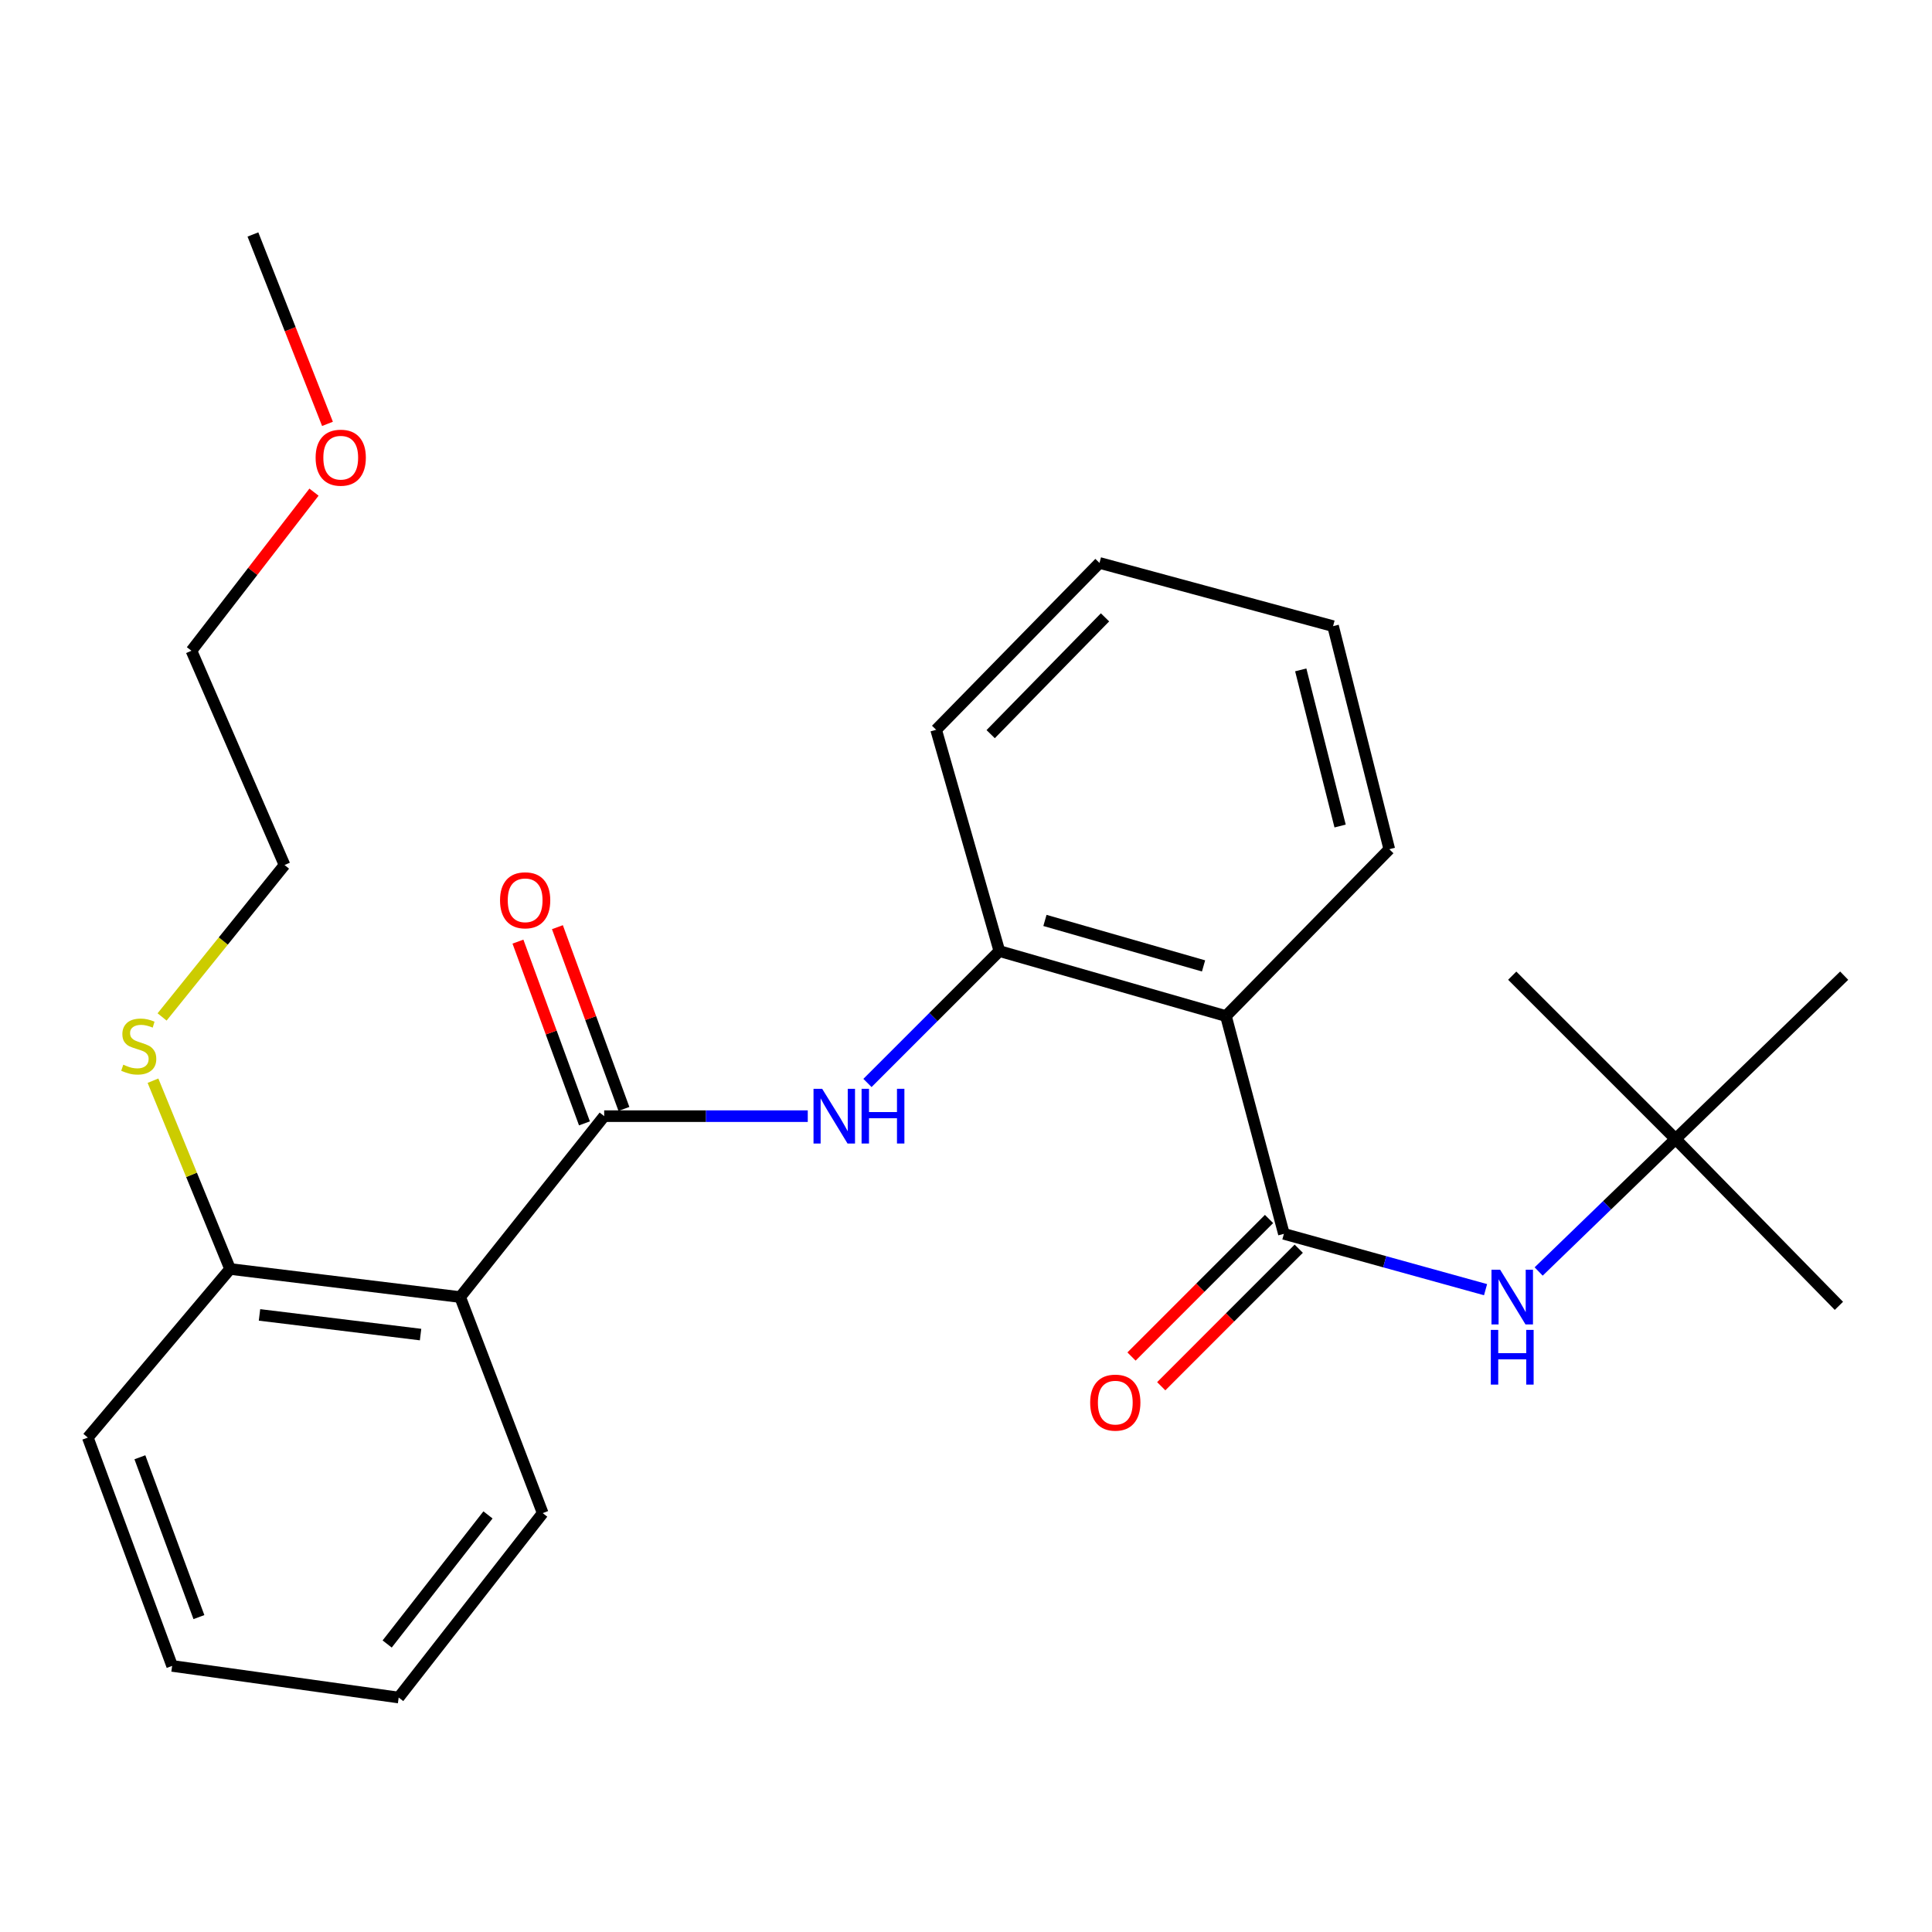 <?xml version='1.0' encoding='iso-8859-1'?>
<svg version='1.1' baseProfile='full'
              xmlns='http://www.w3.org/2000/svg'
                      xmlns:rdkit='http://www.rdkit.org/xml'
                      xmlns:xlink='http://www.w3.org/1999/xlink'
                  xml:space='preserve'
width='1000px' height='1000px' viewBox='0 0 1000 1000'>
<!-- END OF HEADER -->
<rect style='opacity:1.0;fill:#FFFFFF;stroke:none' width='1000' height='1000' x='0' y='0'> </rect>
<path class='bond-0' d='M 312.724,577.721 L 238.181,671.359' style='fill:none;fill-rule:evenodd;stroke:#000000;stroke-width:6px;stroke-linecap:butt;stroke-linejoin:miter;stroke-opacity:1' />
<path class='bond-1' d='M 312.724,577.721 L 365.41,577.721' style='fill:none;fill-rule:evenodd;stroke:#000000;stroke-width:6px;stroke-linecap:butt;stroke-linejoin:miter;stroke-opacity:1' />
<path class='bond-1' d='M 365.41,577.721 L 418.097,577.721' style='fill:none;fill-rule:evenodd;stroke:#0000FF;stroke-width:6px;stroke-linecap:butt;stroke-linejoin:miter;stroke-opacity:1' />
<path class='bond-2' d='M 322.939,573.984 L 305.729,526.945' style='fill:none;fill-rule:evenodd;stroke:#000000;stroke-width:6px;stroke-linecap:butt;stroke-linejoin:miter;stroke-opacity:1' />
<path class='bond-2' d='M 305.729,526.945 L 288.519,479.906' style='fill:none;fill-rule:evenodd;stroke:#FF0000;stroke-width:6px;stroke-linecap:butt;stroke-linejoin:miter;stroke-opacity:1' />
<path class='bond-2' d='M 302.509,581.459 L 285.299,534.42' style='fill:none;fill-rule:evenodd;stroke:#000000;stroke-width:6px;stroke-linecap:butt;stroke-linejoin:miter;stroke-opacity:1' />
<path class='bond-2' d='M 285.299,534.42 L 268.089,487.381' style='fill:none;fill-rule:evenodd;stroke:#FF0000;stroke-width:6px;stroke-linecap:butt;stroke-linejoin:miter;stroke-opacity:1' />
<path class='bond-3' d='M 664.543,638.632 L 634.547,525.911' style='fill:none;fill-rule:evenodd;stroke:#000000;stroke-width:6px;stroke-linecap:butt;stroke-linejoin:miter;stroke-opacity:1' />
<path class='bond-4' d='M 664.543,638.632 L 716.732,653.084' style='fill:none;fill-rule:evenodd;stroke:#000000;stroke-width:6px;stroke-linecap:butt;stroke-linejoin:miter;stroke-opacity:1' />
<path class='bond-4' d='M 716.732,653.084 L 768.921,667.536' style='fill:none;fill-rule:evenodd;stroke:#0000FF;stroke-width:6px;stroke-linecap:butt;stroke-linejoin:miter;stroke-opacity:1' />
<path class='bond-5' d='M 656.852,630.941 L 621.26,666.538' style='fill:none;fill-rule:evenodd;stroke:#000000;stroke-width:6px;stroke-linecap:butt;stroke-linejoin:miter;stroke-opacity:1' />
<path class='bond-5' d='M 621.26,666.538 L 585.668,702.135' style='fill:none;fill-rule:evenodd;stroke:#FF0000;stroke-width:6px;stroke-linecap:butt;stroke-linejoin:miter;stroke-opacity:1' />
<path class='bond-5' d='M 672.235,646.323 L 636.643,681.919' style='fill:none;fill-rule:evenodd;stroke:#000000;stroke-width:6px;stroke-linecap:butt;stroke-linejoin:miter;stroke-opacity:1' />
<path class='bond-5' d='M 636.643,681.919 L 601.052,717.516' style='fill:none;fill-rule:evenodd;stroke:#FF0000;stroke-width:6px;stroke-linecap:butt;stroke-linejoin:miter;stroke-opacity:1' />
<path class='bond-6' d='M 634.547,525.911 L 517.27,492.277' style='fill:none;fill-rule:evenodd;stroke:#000000;stroke-width:6px;stroke-linecap:butt;stroke-linejoin:miter;stroke-opacity:1' />
<path class='bond-6' d='M 622.953,499.955 L 540.859,476.412' style='fill:none;fill-rule:evenodd;stroke:#000000;stroke-width:6px;stroke-linecap:butt;stroke-linejoin:miter;stroke-opacity:1' />
<path class='bond-7' d='M 634.547,525.911 L 719.097,439.549' style='fill:none;fill-rule:evenodd;stroke:#000000;stroke-width:6px;stroke-linecap:butt;stroke-linejoin:miter;stroke-opacity:1' />
<path class='bond-8' d='M 238.181,671.359 L 119.091,656.821' style='fill:none;fill-rule:evenodd;stroke:#000000;stroke-width:6px;stroke-linecap:butt;stroke-linejoin:miter;stroke-opacity:1' />
<path class='bond-8' d='M 217.681,690.772 L 134.318,680.595' style='fill:none;fill-rule:evenodd;stroke:#000000;stroke-width:6px;stroke-linecap:butt;stroke-linejoin:miter;stroke-opacity:1' />
<path class='bond-9' d='M 238.181,671.359 L 280.903,783.186' style='fill:none;fill-rule:evenodd;stroke:#000000;stroke-width:6px;stroke-linecap:butt;stroke-linejoin:miter;stroke-opacity:1' />
<path class='bond-10' d='M 448.997,560.54 L 483.134,526.409' style='fill:none;fill-rule:evenodd;stroke:#0000FF;stroke-width:6px;stroke-linecap:butt;stroke-linejoin:miter;stroke-opacity:1' />
<path class='bond-10' d='M 483.134,526.409 L 517.27,492.277' style='fill:none;fill-rule:evenodd;stroke:#000000;stroke-width:6px;stroke-linecap:butt;stroke-linejoin:miter;stroke-opacity:1' />
<path class='bond-11' d='M 517.27,492.277 L 484.543,377.732' style='fill:none;fill-rule:evenodd;stroke:#000000;stroke-width:6px;stroke-linecap:butt;stroke-linejoin:miter;stroke-opacity:1' />
<path class='bond-12' d='M 796.408,658.12 L 831.842,623.831' style='fill:none;fill-rule:evenodd;stroke:#0000FF;stroke-width:6px;stroke-linecap:butt;stroke-linejoin:miter;stroke-opacity:1' />
<path class='bond-12' d='M 831.842,623.831 L 867.276,589.541' style='fill:none;fill-rule:evenodd;stroke:#000000;stroke-width:6px;stroke-linecap:butt;stroke-linejoin:miter;stroke-opacity:1' />
<path class='bond-13' d='M 119.091,656.821 L 99.137,608.094' style='fill:none;fill-rule:evenodd;stroke:#000000;stroke-width:6px;stroke-linecap:butt;stroke-linejoin:miter;stroke-opacity:1' />
<path class='bond-13' d='M 99.137,608.094 L 79.183,559.367' style='fill:none;fill-rule:evenodd;stroke:#CCCC00;stroke-width:6px;stroke-linecap:butt;stroke-linejoin:miter;stroke-opacity:1' />
<path class='bond-14' d='M 119.091,656.821 L 45.455,744.09' style='fill:none;fill-rule:evenodd;stroke:#000000;stroke-width:6px;stroke-linecap:butt;stroke-linejoin:miter;stroke-opacity:1' />
<path class='bond-15' d='M 867.276,589.541 L 954.545,505.003' style='fill:none;fill-rule:evenodd;stroke:#000000;stroke-width:6px;stroke-linecap:butt;stroke-linejoin:miter;stroke-opacity:1' />
<path class='bond-16' d='M 867.276,589.541 L 782.727,505.003' style='fill:none;fill-rule:evenodd;stroke:#000000;stroke-width:6px;stroke-linecap:butt;stroke-linejoin:miter;stroke-opacity:1' />
<path class='bond-17' d='M 867.276,589.541 L 951.814,675.904' style='fill:none;fill-rule:evenodd;stroke:#000000;stroke-width:6px;stroke-linecap:butt;stroke-linejoin:miter;stroke-opacity:1' />
<path class='bond-18' d='M 83.899,526.371 L 115.587,487.051' style='fill:none;fill-rule:evenodd;stroke:#CCCC00;stroke-width:6px;stroke-linecap:butt;stroke-linejoin:miter;stroke-opacity:1' />
<path class='bond-18' d='M 115.587,487.051 L 147.274,447.73' style='fill:none;fill-rule:evenodd;stroke:#000000;stroke-width:6px;stroke-linecap:butt;stroke-linejoin:miter;stroke-opacity:1' />
<path class='bond-19' d='M 719.097,439.549 L 689.995,324.096' style='fill:none;fill-rule:evenodd;stroke:#000000;stroke-width:6px;stroke-linecap:butt;stroke-linejoin:miter;stroke-opacity:1' />
<path class='bond-19' d='M 693.638,427.548 L 673.266,346.731' style='fill:none;fill-rule:evenodd;stroke:#000000;stroke-width:6px;stroke-linecap:butt;stroke-linejoin:miter;stroke-opacity:1' />
<path class='bond-20' d='M 280.903,783.186 L 206.36,878.637' style='fill:none;fill-rule:evenodd;stroke:#000000;stroke-width:6px;stroke-linecap:butt;stroke-linejoin:miter;stroke-opacity:1' />
<path class='bond-20' d='M 252.577,784.114 L 200.397,850.93' style='fill:none;fill-rule:evenodd;stroke:#000000;stroke-width:6px;stroke-linecap:butt;stroke-linejoin:miter;stroke-opacity:1' />
<path class='bond-21' d='M 484.543,377.732 L 569.092,291.369' style='fill:none;fill-rule:evenodd;stroke:#000000;stroke-width:6px;stroke-linecap:butt;stroke-linejoin:miter;stroke-opacity:1' />
<path class='bond-21' d='M 512.77,379.995 L 571.955,319.542' style='fill:none;fill-rule:evenodd;stroke:#000000;stroke-width:6px;stroke-linecap:butt;stroke-linejoin:miter;stroke-opacity:1' />
<path class='bond-22' d='M 162.518,254.735 L 130.804,295.779' style='fill:none;fill-rule:evenodd;stroke:#FF0000;stroke-width:6px;stroke-linecap:butt;stroke-linejoin:miter;stroke-opacity:1' />
<path class='bond-22' d='M 130.804,295.779 L 99.09,336.822' style='fill:none;fill-rule:evenodd;stroke:#000000;stroke-width:6px;stroke-linecap:butt;stroke-linejoin:miter;stroke-opacity:1' />
<path class='bond-23' d='M 169.505,219.393 L 150.208,170.378' style='fill:none;fill-rule:evenodd;stroke:#FF0000;stroke-width:6px;stroke-linecap:butt;stroke-linejoin:miter;stroke-opacity:1' />
<path class='bond-23' d='M 150.208,170.378 L 130.911,121.363' style='fill:none;fill-rule:evenodd;stroke:#000000;stroke-width:6px;stroke-linecap:butt;stroke-linejoin:miter;stroke-opacity:1' />
<path class='bond-24' d='M 45.455,744.09 L 89.095,862.273' style='fill:none;fill-rule:evenodd;stroke:#000000;stroke-width:6px;stroke-linecap:butt;stroke-linejoin:miter;stroke-opacity:1' />
<path class='bond-24' d='M 72.408,754.282 L 102.956,837.01' style='fill:none;fill-rule:evenodd;stroke:#000000;stroke-width:6px;stroke-linecap:butt;stroke-linejoin:miter;stroke-opacity:1' />
<path class='bond-25' d='M 147.274,447.73 L 99.09,336.822' style='fill:none;fill-rule:evenodd;stroke:#000000;stroke-width:6px;stroke-linecap:butt;stroke-linejoin:miter;stroke-opacity:1' />
<path class='bond-26' d='M 206.36,878.637 L 89.095,862.273' style='fill:none;fill-rule:evenodd;stroke:#000000;stroke-width:6px;stroke-linecap:butt;stroke-linejoin:miter;stroke-opacity:1' />
<path class='bond-27' d='M 689.995,324.096 L 569.092,291.369' style='fill:none;fill-rule:evenodd;stroke:#000000;stroke-width:6px;stroke-linecap:butt;stroke-linejoin:miter;stroke-opacity:1' />
<path  class='atom-4' d='M 425.554 563.561
L 434.834 578.561
Q 435.754 580.041, 437.234 582.721
Q 438.714 585.401, 438.794 585.561
L 438.794 563.561
L 442.554 563.561
L 442.554 591.881
L 438.674 591.881
L 428.714 575.481
Q 427.554 573.561, 426.314 571.361
Q 425.114 569.161, 424.754 568.481
L 424.754 591.881
L 421.074 591.881
L 421.074 563.561
L 425.554 563.561
' fill='#0000FF'/>
<path  class='atom-4' d='M 445.954 563.561
L 449.794 563.561
L 449.794 575.601
L 464.274 575.601
L 464.274 563.561
L 468.114 563.561
L 468.114 591.881
L 464.274 591.881
L 464.274 578.801
L 449.794 578.801
L 449.794 591.881
L 445.954 591.881
L 445.954 563.561
' fill='#0000FF'/>
<path  class='atom-6' d='M 776.467 657.199
L 785.747 672.199
Q 786.667 673.679, 788.147 676.359
Q 789.627 679.039, 789.707 679.199
L 789.707 657.199
L 793.467 657.199
L 793.467 685.519
L 789.587 685.519
L 779.627 669.119
Q 778.467 667.199, 777.227 664.999
Q 776.027 662.799, 775.667 662.119
L 775.667 685.519
L 771.987 685.519
L 771.987 657.199
L 776.467 657.199
' fill='#0000FF'/>
<path  class='atom-6' d='M 771.647 688.351
L 775.487 688.351
L 775.487 700.391
L 789.967 700.391
L 789.967 688.351
L 793.807 688.351
L 793.807 716.671
L 789.967 716.671
L 789.967 703.591
L 775.487 703.591
L 775.487 716.671
L 771.647 716.671
L 771.647 688.351
' fill='#0000FF'/>
<path  class='atom-8' d='M 258.815 465.987
Q 258.815 459.187, 262.175 455.387
Q 265.535 451.587, 271.815 451.587
Q 278.095 451.587, 281.455 455.387
Q 284.815 459.187, 284.815 465.987
Q 284.815 472.867, 281.415 476.787
Q 278.015 480.667, 271.815 480.667
Q 265.575 480.667, 262.175 476.787
Q 258.815 472.907, 258.815 465.987
M 271.815 477.467
Q 276.135 477.467, 278.455 474.587
Q 280.815 471.667, 280.815 465.987
Q 280.815 460.427, 278.455 457.627
Q 276.135 454.787, 271.815 454.787
Q 267.495 454.787, 265.135 457.587
Q 262.815 460.387, 262.815 465.987
Q 262.815 471.707, 265.135 474.587
Q 267.495 477.467, 271.815 477.467
' fill='#FF0000'/>
<path  class='atom-9' d='M 564.274 725.993
Q 564.274 719.193, 567.634 715.393
Q 570.994 711.593, 577.274 711.593
Q 583.554 711.593, 586.914 715.393
Q 590.274 719.193, 590.274 725.993
Q 590.274 732.873, 586.874 736.793
Q 583.474 740.673, 577.274 740.673
Q 571.034 740.673, 567.634 736.793
Q 564.274 732.913, 564.274 725.993
M 577.274 737.473
Q 581.594 737.473, 583.914 734.593
Q 586.274 731.673, 586.274 725.993
Q 586.274 720.433, 583.914 717.633
Q 581.594 714.793, 577.274 714.793
Q 572.954 714.793, 570.594 717.593
Q 568.274 720.393, 568.274 725.993
Q 568.274 731.713, 570.594 734.593
Q 572.954 737.473, 577.274 737.473
' fill='#FF0000'/>
<path  class='atom-11' d='M 63.813 551.088
Q 64.133 551.208, 65.453 551.768
Q 66.773 552.328, 68.213 552.688
Q 69.693 553.008, 71.133 553.008
Q 73.813 553.008, 75.373 551.728
Q 76.933 550.408, 76.933 548.128
Q 76.933 546.568, 76.133 545.608
Q 75.373 544.648, 74.173 544.128
Q 72.973 543.608, 70.973 543.008
Q 68.453 542.248, 66.933 541.528
Q 65.453 540.808, 64.373 539.288
Q 63.333 537.768, 63.333 535.208
Q 63.333 531.648, 65.733 529.448
Q 68.173 527.248, 72.973 527.248
Q 76.253 527.248, 79.973 528.808
L 79.053 531.888
Q 75.653 530.488, 73.093 530.488
Q 70.333 530.488, 68.813 531.648
Q 67.293 532.768, 67.333 534.728
Q 67.333 536.248, 68.093 537.168
Q 68.893 538.088, 70.013 538.608
Q 71.173 539.128, 73.093 539.728
Q 75.653 540.528, 77.173 541.328
Q 78.693 542.128, 79.773 543.768
Q 80.893 545.368, 80.893 548.128
Q 80.893 552.048, 78.253 554.168
Q 75.653 556.248, 71.293 556.248
Q 68.773 556.248, 66.853 555.688
Q 64.973 555.168, 62.733 554.248
L 63.813 551.088
' fill='#CCCC00'/>
<path  class='atom-15' d='M 163.364 236.895
Q 163.364 230.095, 166.724 226.295
Q 170.084 222.495, 176.364 222.495
Q 182.644 222.495, 186.004 226.295
Q 189.364 230.095, 189.364 236.895
Q 189.364 243.775, 185.964 247.695
Q 182.564 251.575, 176.364 251.575
Q 170.124 251.575, 166.724 247.695
Q 163.364 243.815, 163.364 236.895
M 176.364 248.375
Q 180.684 248.375, 183.004 245.495
Q 185.364 242.575, 185.364 236.895
Q 185.364 231.335, 183.004 228.535
Q 180.684 225.695, 176.364 225.695
Q 172.044 225.695, 169.684 228.495
Q 167.364 231.295, 167.364 236.895
Q 167.364 242.615, 169.684 245.495
Q 172.044 248.375, 176.364 248.375
' fill='#FF0000'/>
</svg>
